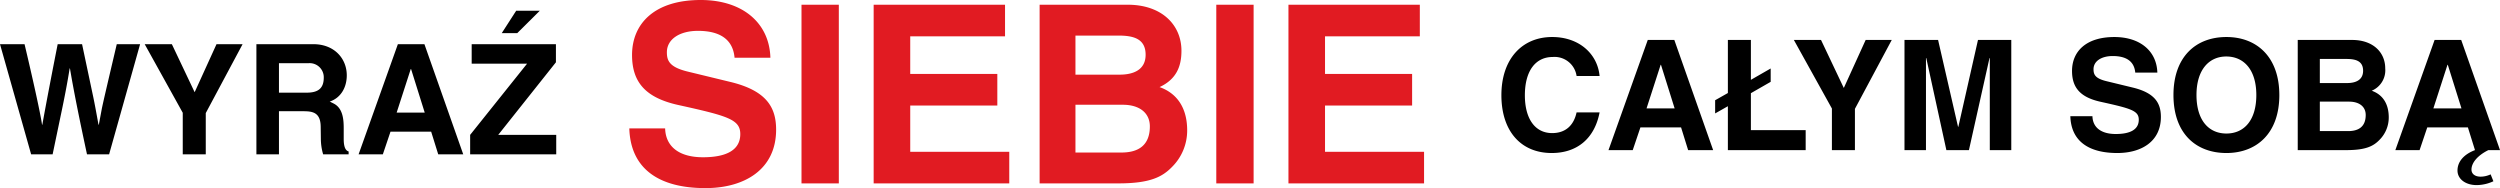 <svg xmlns="http://www.w3.org/2000/svg" width="602.832" height="45.36" viewBox="0 0 602.832 45.36">
  <g id="img-text" transform="translate(235.115 -21.938)">
    <path id="Path_14277" data-name="Path 14277" d="M.592-26.566,8.1,0h5.18l1.924-9.213c.888-4.181,1.628-7.992,2.183-11.507h.074C18.389-15.133,19.8-8.251,21.571,0H26.9l7.474-26.566H28.749c-2.146,9.139-3.4,14.43-3.663,15.873L24.42-7.141h-.074c-.481-2.627-.888-4.921-1.3-6.845l-2.664-12.58H14.5C13.468-21.349,11.729-12.4,10.8-7.141H10.73c-.407-2.923-2.479-12.1-4.218-19.425Zm34.891,0,9.176,16.539V0h5.55V-9.953l8.88-16.613H52.8L47.545-15.022h-.037L42.032-26.566Zm26.936,0V0h5.439V-10.4h5.7c2.257,0,4.329.148,4.366,3.737l.037,2.886A13.34,13.34,0,0,0,78.514,0h6.142V-.7c-1.147-.3-1.184-2.22-1.184-3.108V-6.29c0-2.22-.222-4.884-2.479-5.994l-.888-.444c2.664-.888,4.107-3.4,4.107-6.327,0-4-2.96-7.511-8.066-7.511Zm5.439,11.692v-7.1h7.067A3.4,3.4,0,0,1,78.662-18.5c0,2.7-1.48,3.626-4.144,3.626ZM96.533-26.566,87.061,0h5.846l1.85-5.476h9.8L106.264,0h6.031l-9.361-26.566Zm3.182,5.994,3.293,10.508H96.237l3.4-10.508Zm14.615-5.994v4.7h13.357L113.96-4.7V0h20.757V-4.7H120.731l13.912-17.5v-4.366Zm10.73-8.066-3.478,5.4h3.737l5.439-5.4Z" transform="translate(-235.707 59.157)"/>
    <path id="Path_14279" data-name="Path 14279" d="M25.308-17.871c-.518-5.4-4.995-9.4-11.433-9.4-7.289,0-12.247,5.328-12.247,14.023C1.628-4.625,6.29.7,13.764.7,19.832.7,24.087-2.738,25.308-9.1h-5.55c-.7,3.256-2.775,4.995-5.883,4.995-4.255,0-6.586-3.626-6.586-9.1,0-6.031,2.664-9.25,6.7-9.25a5.367,5.367,0,0,1,5.772,4.588Zm11.618-8.7L27.454,0H33.3l1.85-5.476h9.805L46.657,0h6.031L43.327-26.566Zm3.182,5.994L43.4-10.064H36.63l3.4-10.508ZM56.24-26.566v12.8l-3.071,1.739v3.182l3.071-1.739V0H75V-4.81H61.79v-8.917l4.773-2.738v-3.219L61.79-16.946v-9.62Zm15.91,0,9.176,16.539V0h5.55V-9.953l8.88-16.613h-6.29L84.212-15.022h-.037L78.7-26.566Zm26.677,0V0h5.18V-22.2h.074L108.928,0h5.439l4.958-22.2h.074V0h5.18V-26.566H116.55L111.814-5.624h-.074l-4.81-20.942ZM159.8-18.685c-.148-5.18-4.144-8.584-10.36-8.584-6.919,0-10.212,3.552-10.212,8.177,0,4.07,2.035,6.364,6.882,7.437,7.363,1.628,9.213,2.146,9.213,4.329,0,2.331-2,3.441-5.55,3.441s-5.55-1.591-5.624-4.292h-5.328C139.009-2.109,143.3.7,150.146.7c5.809,0,10.508-2.775,10.508-8.7,0-3.33-1.443-5.809-6.845-7.1l-6.253-1.517c-2.775-.666-3.145-1.628-3.145-2.886,0-1.961,1.924-3.182,4.625-3.182,3,0,5.18,1.073,5.439,4Zm29.415,5.4c0-9.065-5.328-13.986-12.765-13.986-7.363,0-12.765,4.773-12.765,13.986,0,9.4,5.55,13.986,12.765,13.986S189.218-3.959,189.218-13.283ZM176.453-4c-4.292,0-7.215-3.219-7.215-9.287,0-6.105,3.034-9.287,7.178-9.287,4.292,0,7.252,3.256,7.252,9.287C183.668-7.215,180.745-4,176.453-4Zm17.2-22.57V0h11.729c4.7,0,6.512-.962,7.955-2.442A7.618,7.618,0,0,0,215.6-7.881c0-3.441-1.591-5.55-4.107-6.438a5.344,5.344,0,0,0,3.256-5.4c0-3.811-2.886-6.845-7.992-6.845Zm5.328,10.4v-5.809h6.4c2.183,0,4.033.444,4.033,2.849,0,2.294-1.887,2.96-3.848,2.96Zm0,11.581v-7.1h7.03c2.553,0,4.033,1.258,4.033,3.219,0,2.812-1.7,3.885-4.218,3.885Zm27.676-21.978L217.19,0h5.846l1.85-5.476h9.8L236.393,0c-2.627,1-4.218,2.738-4.218,4.921,0,2.072,1.961,3.515,4.625,3.515a9.771,9.771,0,0,0,4.033-.925l-.666-1.665a5.762,5.762,0,0,1-2.4.555c-1.517,0-2.22-.777-2.22-1.7,0-1.628,1.443-3.4,4.07-4.7h2.812l-9.361-26.566Zm3.182,5.994,3.293,10.508h-6.771l3.4-10.508Z" transform="translate(125.292 58.135)"/>
    <path id="Path_14278" data-name="Path 14278" d="M36.36-30.3c-.24-8.4-6.72-13.92-16.8-13.92C8.34-44.22,3-38.46,3-30.96c0,6.6,3.3,10.32,11.16,12.06C26.1-16.26,29.1-15.42,29.1-11.88c0,3.78-3.24,5.58-9,5.58s-9-2.58-9.12-6.96H2.34C2.64-3.42,9.6,1.14,20.7,1.14c9.42,0,17.04-4.5,17.04-14.1,0-5.4-2.34-9.42-11.1-11.52L16.5-26.94c-4.5-1.08-5.1-2.64-5.1-4.68,0-3.18,3.12-5.16,7.5-5.16,4.86,0,8.4,1.74,8.82,6.48Zm7.5-12.78V0h9V-43.08Zm17.4,0V0h32.7V-7.62H70.08V-18.78h21V-26.4h-21v-9.06H92.94v-7.62Zm40.02,0V0H120.3c7.62,0,10.56-1.56,12.9-3.96a12.353,12.353,0,0,0,3.66-8.82c0-5.58-2.58-9-6.66-10.44,4.14-1.92,5.28-5.1,5.28-8.76,0-6.18-4.68-11.1-12.96-11.1Zm8.64,16.86v-9.42H120.3c3.54,0,6.54.72,6.54,4.62,0,3.72-3.06,4.8-6.24,4.8Zm0,18.78V-18.96h11.4c4.14,0,6.54,2.04,6.54,5.22,0,4.56-2.76,6.3-6.84,6.3Zm33.96-35.64V0h9V-43.08Zm17.4,0V0h32.7V-7.62H170.1V-18.78h21V-26.4h-21v-9.06h22.86v-7.62Z" transform="translate(-85.708 66.158)" fill="#e11b22"/>
  </g>
</svg>
